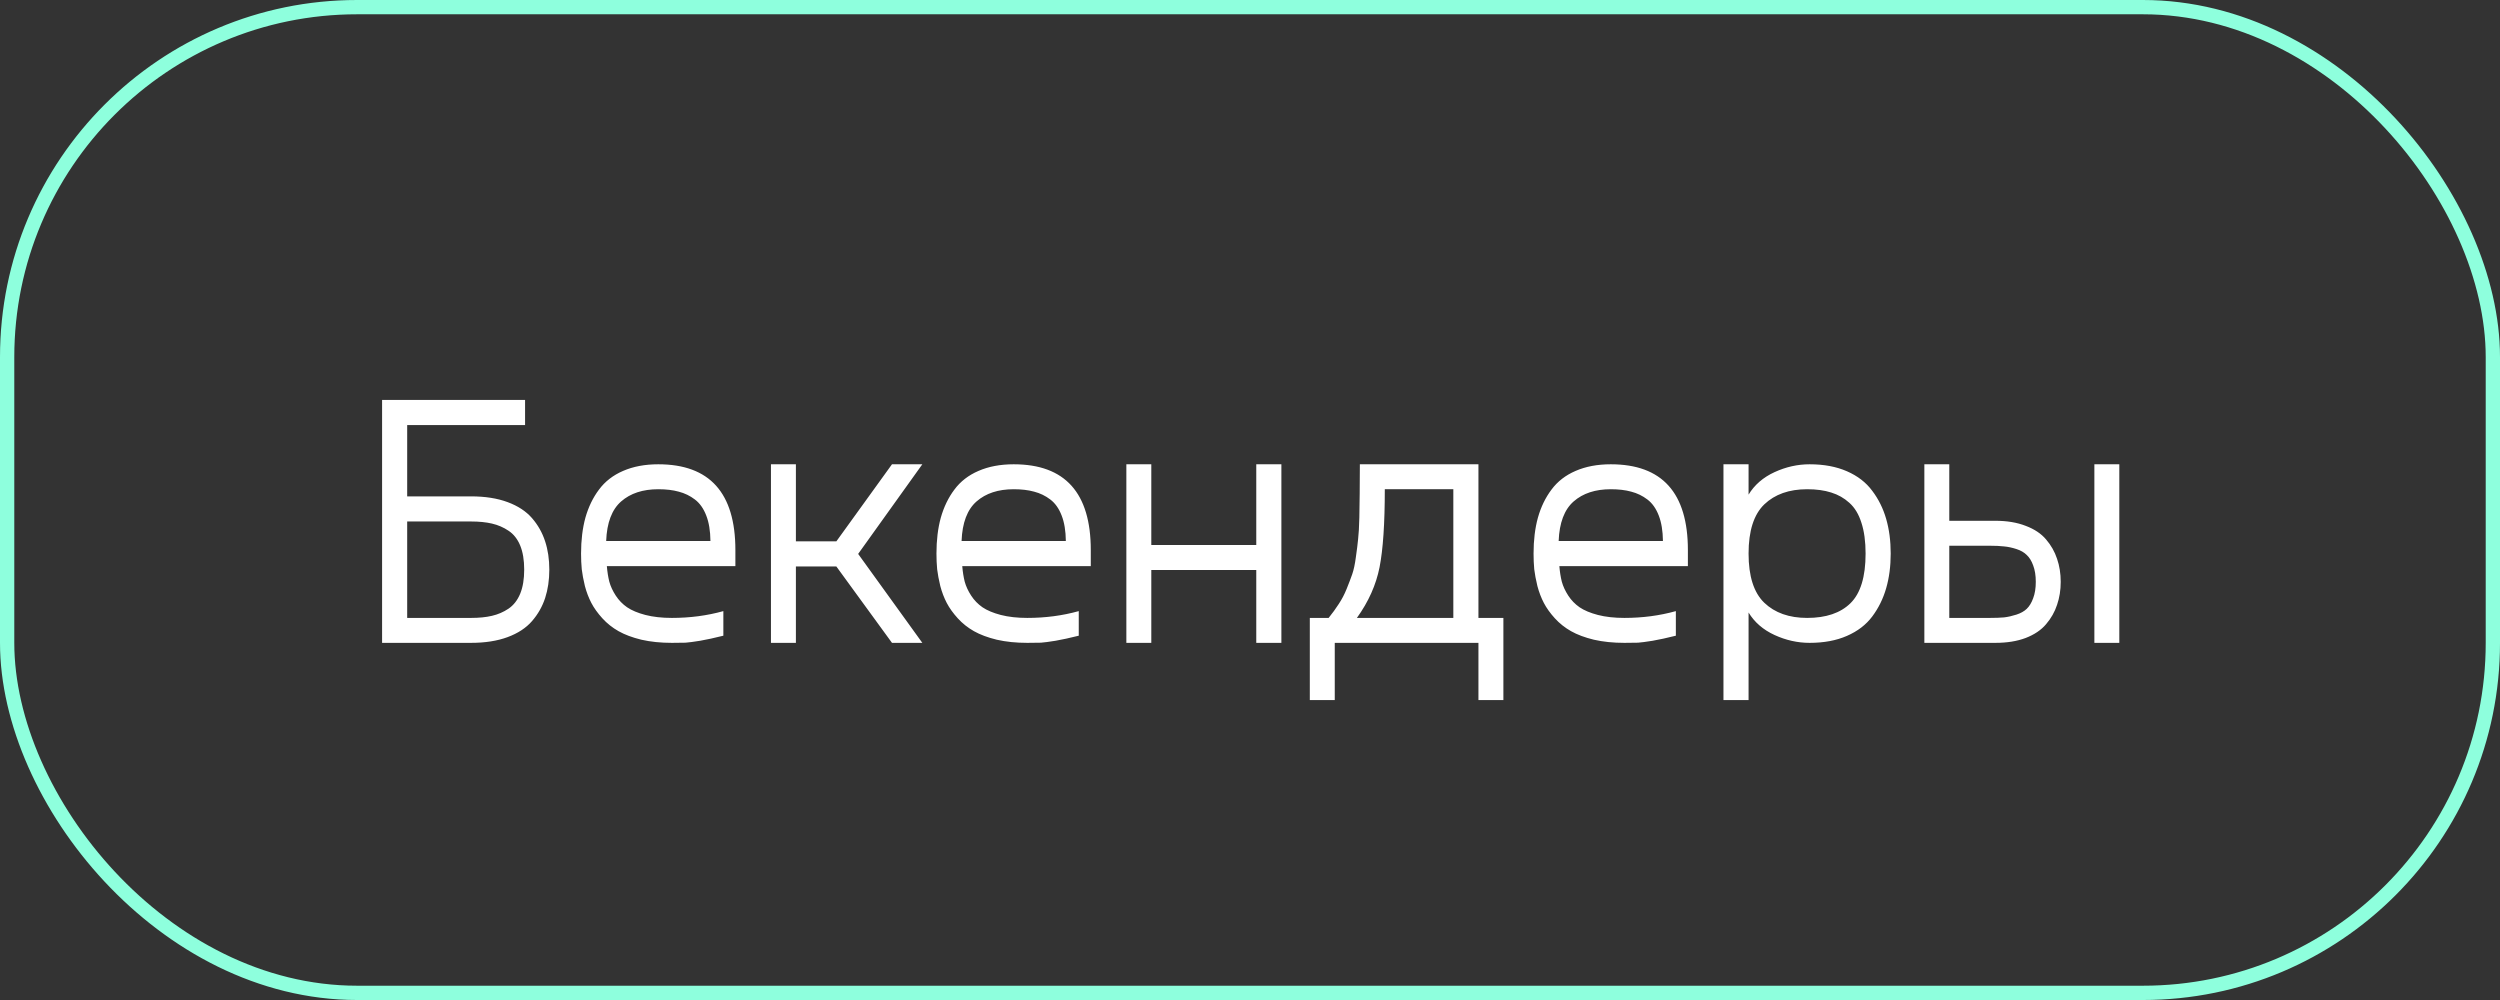 <?xml version="1.0" encoding="UTF-8"?> <svg xmlns="http://www.w3.org/2000/svg" width="175" height="70" viewBox="0 0 175 70" fill="none"><rect x="0" y="0" width="175" height="70" fill="#333333" stroke="none"/><rect x="0.5" y="0.5" width="174" height="69" rx="24.5" stroke="#8EFFDD"></rect><path d="M32.971 34.746C33.956 34.746 34.81 34.88 35.535 35.149C36.259 35.417 36.829 35.792 37.244 36.272C37.659 36.752 37.964 37.293 38.159 37.895C38.355 38.49 38.452 39.149 38.452 39.873C38.452 40.597 38.355 41.261 38.159 41.863C37.964 42.457 37.659 42.994 37.244 43.474C36.829 43.954 36.259 44.329 35.535 44.597C34.81 44.866 33.956 45 32.971 45H26.746V27.996H36.755V29.753H28.503V34.746H32.971ZM32.971 43.254C33.533 43.254 34.021 43.206 34.436 43.108C34.859 43.01 35.246 42.843 35.596 42.607C35.954 42.363 36.226 42.013 36.414 41.558C36.601 41.102 36.694 40.54 36.694 39.873C36.694 39.206 36.601 38.644 36.414 38.188C36.226 37.733 35.954 37.387 35.596 37.151C35.246 36.915 34.859 36.748 34.436 36.65C34.021 36.553 33.533 36.504 32.971 36.504H28.503V43.254H32.971ZM51.477 38.506V39.629H42.48C42.513 40.028 42.57 40.39 42.651 40.715C42.741 41.041 42.891 41.366 43.103 41.692C43.315 42.017 43.579 42.29 43.897 42.51C44.222 42.73 44.649 42.908 45.178 43.047C45.715 43.185 46.334 43.254 47.034 43.254C48.295 43.254 49.495 43.096 50.635 42.778V44.499C50.016 44.654 49.475 44.772 49.011 44.853C48.556 44.927 48.214 44.971 47.986 44.988C47.758 44.996 47.441 45 47.034 45C46.252 45 45.54 44.927 44.898 44.78C44.263 44.626 43.73 44.426 43.298 44.182C42.867 43.938 42.489 43.637 42.163 43.279C41.838 42.921 41.581 42.563 41.394 42.205C41.207 41.846 41.056 41.452 40.942 41.02C40.837 40.581 40.763 40.19 40.723 39.849C40.69 39.499 40.674 39.133 40.674 38.75C40.674 37.814 40.776 36.976 40.979 36.235C41.191 35.487 41.508 34.831 41.931 34.27C42.354 33.7 42.916 33.265 43.616 32.964C44.324 32.655 45.146 32.5 46.081 32.5C49.678 32.5 51.477 34.502 51.477 38.506ZM46.081 34.246C44.999 34.246 44.133 34.53 43.481 35.1C42.83 35.67 42.48 36.593 42.432 37.871H49.731C49.723 37.163 49.626 36.569 49.438 36.089C49.251 35.601 48.987 35.226 48.645 34.966C48.303 34.705 47.925 34.522 47.51 34.416C47.103 34.303 46.627 34.246 46.081 34.246ZM64.563 32.5L60.071 38.774L64.563 45H62.439L58.545 39.653H55.713V45H53.967V32.5H55.713V37.895H58.545L62.439 32.5H64.563ZM76.355 38.506V39.629H67.358C67.391 40.028 67.448 40.39 67.529 40.715C67.619 41.041 67.769 41.366 67.981 41.692C68.192 42.017 68.457 42.29 68.774 42.51C69.1 42.73 69.527 42.908 70.056 43.047C70.593 43.185 71.212 43.254 71.912 43.254C73.173 43.254 74.373 43.096 75.513 42.778V44.499C74.894 44.654 74.353 44.772 73.889 44.853C73.433 44.927 73.092 44.971 72.864 44.988C72.636 44.996 72.319 45 71.912 45C71.13 45 70.418 44.927 69.775 44.78C69.141 44.626 68.608 44.426 68.176 44.182C67.745 43.938 67.367 43.637 67.041 43.279C66.716 42.921 66.459 42.563 66.272 42.205C66.085 41.846 65.934 41.452 65.82 41.02C65.715 40.581 65.641 40.19 65.601 39.849C65.568 39.499 65.552 39.133 65.552 38.75C65.552 37.814 65.653 36.976 65.857 36.235C66.069 35.487 66.386 34.831 66.809 34.27C67.232 33.7 67.794 33.265 68.494 32.964C69.202 32.655 70.024 32.5 70.96 32.5C74.556 32.5 76.355 34.502 76.355 38.506ZM70.96 34.246C69.877 34.246 69.01 34.53 68.359 35.1C67.708 35.67 67.358 36.593 67.31 37.871H74.609C74.601 37.163 74.504 36.569 74.316 36.089C74.129 35.601 73.865 35.226 73.523 34.966C73.181 34.705 72.803 34.522 72.388 34.416C71.981 34.303 71.505 34.246 70.96 34.246ZM87.939 32.5H89.697V45H87.939V39.898H80.591V45H78.845V32.5H80.591V38.152H87.939V32.5ZM103.491 43.254H105.237V49.004H103.491V45H93.433V49.004H91.687V43.254H93.005C93.274 42.921 93.51 42.595 93.713 42.278C93.925 41.96 94.108 41.611 94.263 41.228C94.417 40.846 94.547 40.504 94.653 40.203C94.759 39.901 94.845 39.503 94.91 39.006C94.983 38.502 95.036 38.079 95.068 37.737C95.109 37.395 95.138 36.891 95.154 36.223C95.17 35.548 95.178 34.994 95.178 34.563C95.186 34.123 95.19 33.46 95.19 32.573V32.5H103.491V43.254ZM94.983 43.254H101.733V34.246H96.936C96.936 36.638 96.814 38.457 96.57 39.702C96.326 40.939 95.797 42.123 94.983 43.254ZM118.152 38.506V39.629H109.155C109.188 40.028 109.245 40.39 109.326 40.715C109.416 41.041 109.566 41.366 109.778 41.692C109.989 42.017 110.254 42.29 110.571 42.51C110.897 42.73 111.324 42.908 111.853 43.047C112.39 43.185 113.009 43.254 113.708 43.254C114.97 43.254 116.17 43.096 117.31 42.778V44.499C116.691 44.654 116.15 44.772 115.686 44.853C115.23 44.927 114.889 44.971 114.661 44.988C114.433 44.996 114.115 45 113.708 45C112.927 45 112.215 44.927 111.572 44.78C110.938 44.626 110.404 44.426 109.973 44.182C109.542 43.938 109.163 43.637 108.838 43.279C108.512 42.921 108.256 42.563 108.069 42.205C107.882 41.846 107.731 41.452 107.617 41.02C107.511 40.581 107.438 40.19 107.397 39.849C107.365 39.499 107.349 39.133 107.349 38.75C107.349 37.814 107.45 36.976 107.654 36.235C107.865 35.487 108.183 34.831 108.606 34.27C109.029 33.7 109.591 33.265 110.291 32.964C110.999 32.655 111.82 32.5 112.756 32.5C116.353 32.5 118.152 34.502 118.152 38.506ZM112.756 34.246C111.674 34.246 110.807 34.53 110.156 35.1C109.505 35.67 109.155 36.593 109.106 37.871H116.406C116.398 37.163 116.3 36.569 116.113 36.089C115.926 35.601 115.662 35.226 115.32 34.966C114.978 34.705 114.6 34.522 114.185 34.416C113.778 34.303 113.302 34.246 112.756 34.246ZM126.672 32.5C127.673 32.5 128.544 32.663 129.285 32.988C130.033 33.314 130.623 33.77 131.055 34.355C131.494 34.933 131.82 35.588 132.031 36.321C132.243 37.053 132.349 37.863 132.349 38.75C132.349 39.637 132.243 40.447 132.031 41.179C131.82 41.912 131.494 42.571 131.055 43.157C130.623 43.734 130.033 44.186 129.285 44.512C128.544 44.837 127.673 45 126.672 45C125.834 45 125.016 44.817 124.219 44.451C123.421 44.084 122.815 43.56 122.4 42.876V49.004H120.642V32.5H122.4V34.624C122.815 33.94 123.421 33.416 124.219 33.049C125.016 32.683 125.834 32.5 126.672 32.5ZM126.501 43.254C127.82 43.254 128.829 42.913 129.529 42.229C130.237 41.537 130.591 40.378 130.591 38.75C130.591 37.904 130.493 37.183 130.298 36.589C130.111 35.995 129.83 35.531 129.456 35.198C129.089 34.864 128.666 34.624 128.186 34.477C127.706 34.323 127.144 34.246 126.501 34.246C125.24 34.246 124.239 34.6 123.499 35.308C122.766 36.016 122.4 37.163 122.4 38.75C122.4 40.337 122.766 41.484 123.499 42.192C124.239 42.9 125.24 43.254 126.501 43.254ZM139.673 36.455C140.487 36.455 141.195 36.573 141.797 36.809C142.407 37.037 142.883 37.354 143.225 37.761C143.575 38.168 143.831 38.62 143.994 39.116C144.165 39.613 144.25 40.15 144.25 40.727C144.25 41.305 144.165 41.842 143.994 42.339C143.831 42.835 143.575 43.287 143.225 43.694C142.883 44.101 142.407 44.422 141.797 44.658C141.195 44.886 140.487 45 139.673 45H134.705V32.5H136.45V36.455H139.673ZM146.606 32.5H148.352V45H146.606V32.5ZM139.282 43.254C139.673 43.254 140.007 43.242 140.283 43.218C140.56 43.185 140.849 43.12 141.15 43.023C141.451 42.925 141.691 42.791 141.87 42.62C142.057 42.441 142.208 42.192 142.322 41.875C142.444 41.558 142.505 41.175 142.505 40.727C142.505 40.28 142.444 39.898 142.322 39.58C142.208 39.263 142.057 39.019 141.87 38.848C141.691 38.669 141.451 38.53 141.15 38.433C140.849 38.335 140.56 38.274 140.283 38.249C140.007 38.217 139.673 38.201 139.282 38.201H136.45V43.254H139.282Z" fill="white"></path></svg> 